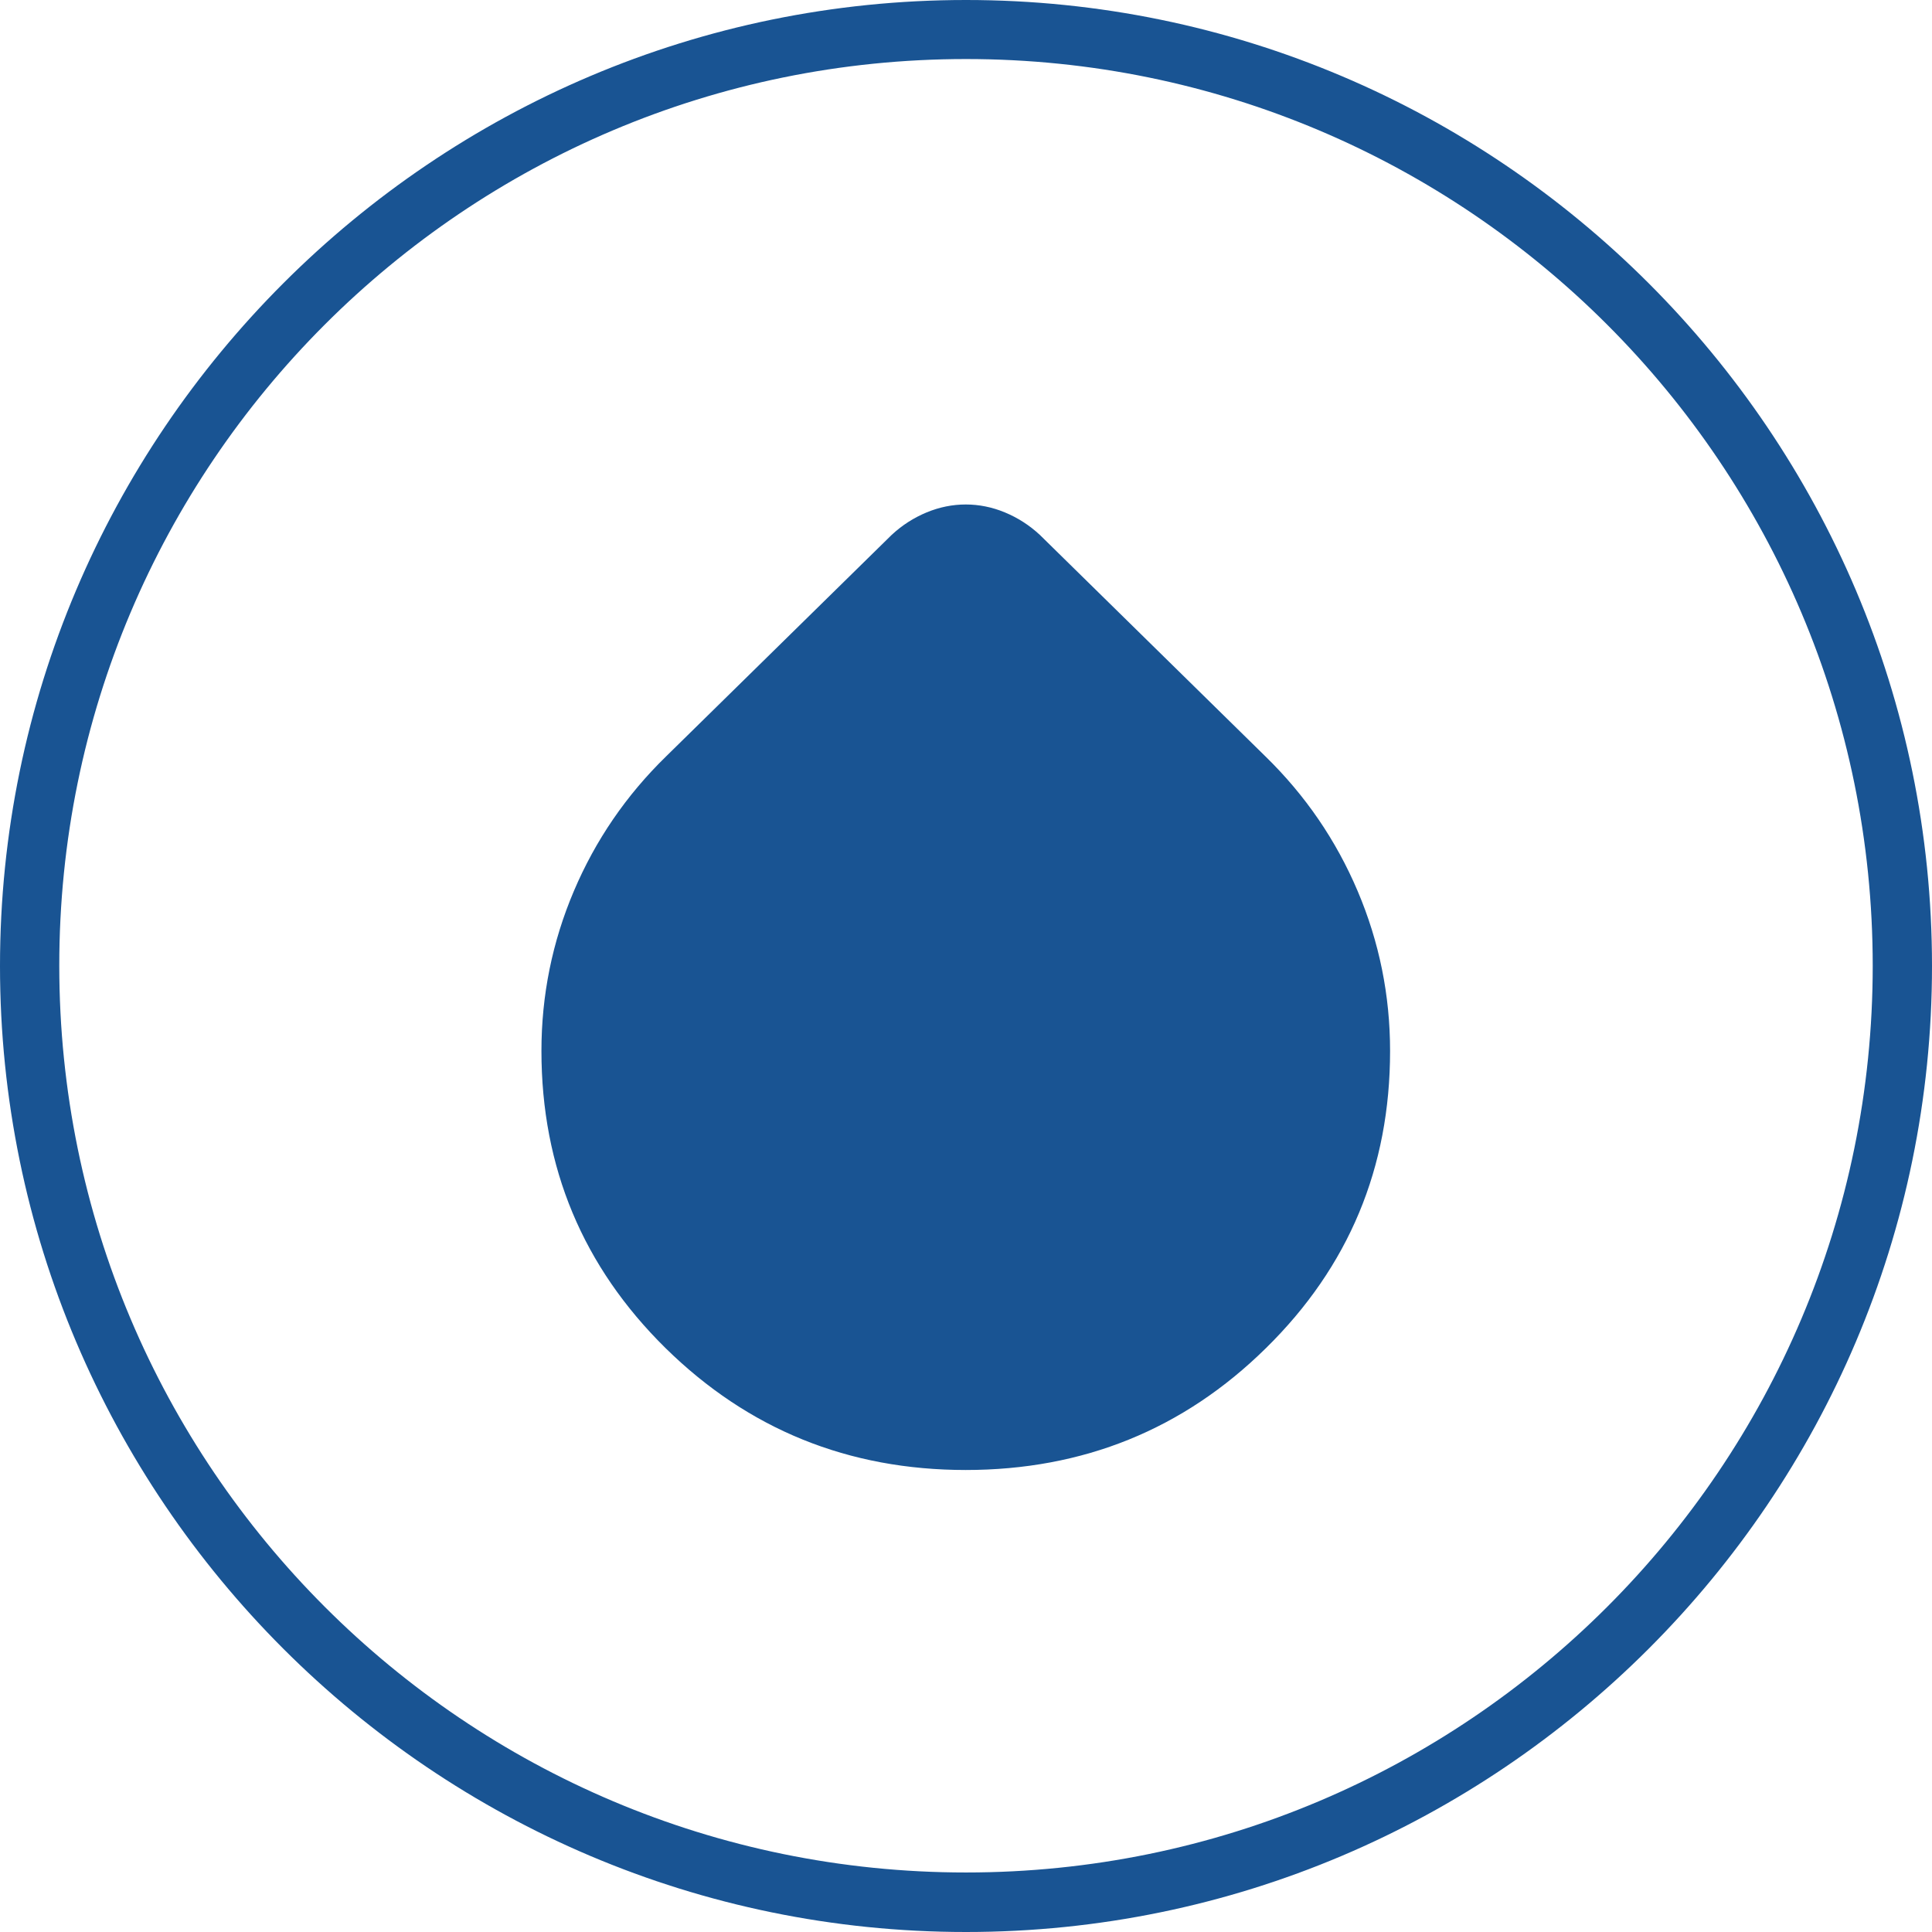 <?xml version="1.0" encoding="UTF-8"?><svg id="Layer_2" xmlns="http://www.w3.org/2000/svg" viewBox="0 0 80.5 80.5"><g id="Ikonok"><path id="rendszeres-ontozes" d="M40.25,2.46c20.87,0,37.78,16.92,37.78,37.78h0c0,20.87-16.92,37.78-37.78,37.78h0c-20.87,0-37.78-16.92-37.78-37.78h0C2.46,19.38,19.38,2.46,40.25,2.46h0M40.25,0C18.06,0,0,18.06,0,40.25s18.06,40.25,40.25,40.25,40.25-18.06,40.25-40.25S62.44,0,40.25,0h0ZM40.25,61.25c-4.9,0-9.07-1.69-12.52-5.08-3.44-3.39-5.17-7.52-5.17-12.38,0-2.32.45-4.54,1.35-6.66.9-2.12,2.18-3.99,3.84-5.61l9.4-9.23c.44-.41.93-.72,1.46-.94s1.08-.33,1.63-.33,1.1.11,1.63.33c.53.22,1.02.53,1.46.94l9.4,9.23c1.66,1.62,2.94,3.49,3.84,5.61.9,2.12,1.35,4.34,1.35,6.66,0,4.86-1.72,8.99-5.17,12.38-3.44,3.39-7.62,5.08-12.52,5.08Z" fill="#195493"/></g></svg>